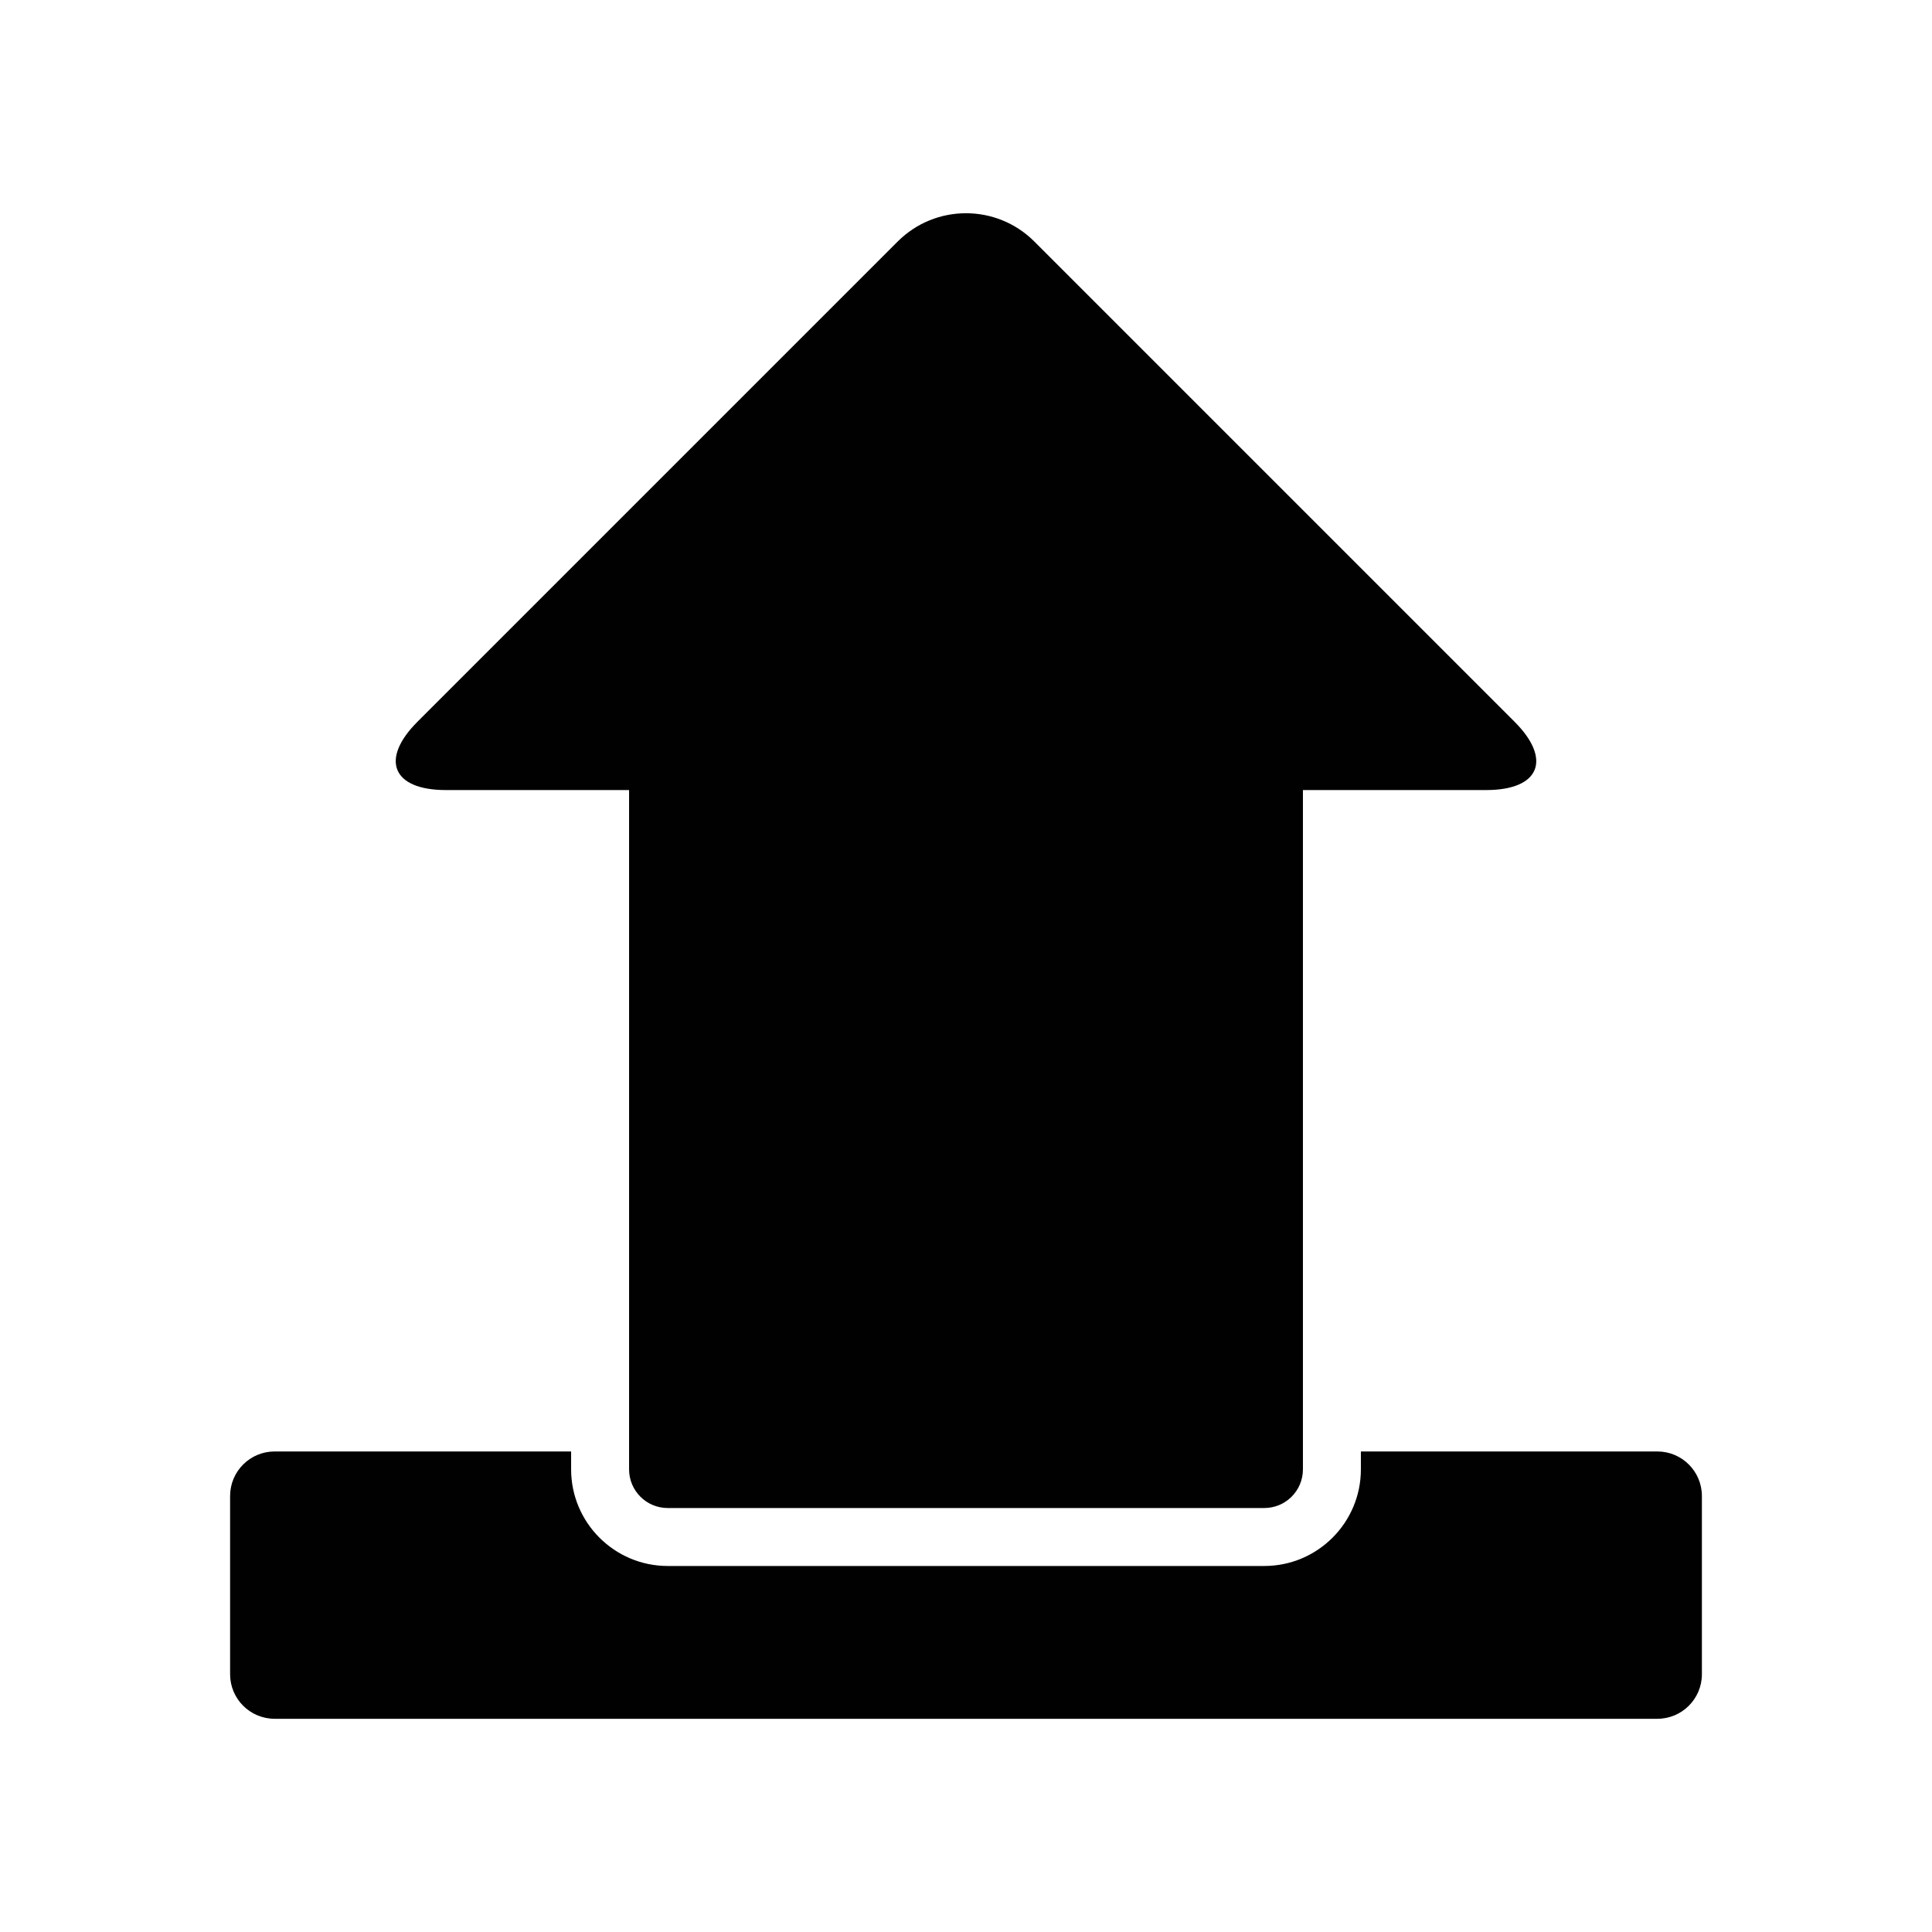 <?xml version="1.0" encoding="iso-8859-1"?>
<!-- Generator: Adobe Illustrator 17.1.0, SVG Export Plug-In . SVG Version: 6.00 Build 0)  -->
<!DOCTYPE svg PUBLIC "-//W3C//DTD SVG 1.1//EN" "http://www.w3.org/Graphics/SVG/1.1/DTD/svg11.dtd">
<svg version="1.1" id="Capa_1" xmlns="http://www.w3.org/2000/svg" xmlns:xlink="http://www.w3.org/1999/xlink" x="0px" y="0px"
	 viewBox="0 0 100 100" style="enable-background:new 0 0 100 100;" xml:space="preserve">
<g>
	<path style="fill:#000100;" d="M14.216,88.964h71.568c1.274,0,2.306-1.033,2.306-2.306v-9.225c0-1.274-1.033-2.306-2.306-2.306
		H70.439v0.928c0,2.757-2.243,5-5,5H34.561c-2.757,0-5-2.243-5-5v-0.928H14.216c-1.274,0-2.306,1.032-2.306,2.306v9.225
		C11.91,87.931,12.942,88.964,14.216,88.964z"/>
	<path style="fill:#000100;" d="M23.072,40.893h9.489v34.234v0.928c0,1.105,0.896,2,2,2h30.878c1.104,0,2-0.895,2-2v-0.928V40.893
		h9.489c2.761,0,3.417-1.583,1.464-3.536L53.536,12.501c-0.976-0.976-2.256-1.464-3.536-1.464s-2.559,0.488-3.536,1.464
		L21.608,37.357C19.655,39.31,20.311,40.893,23.072,40.893z"/>
</g>
</svg>
